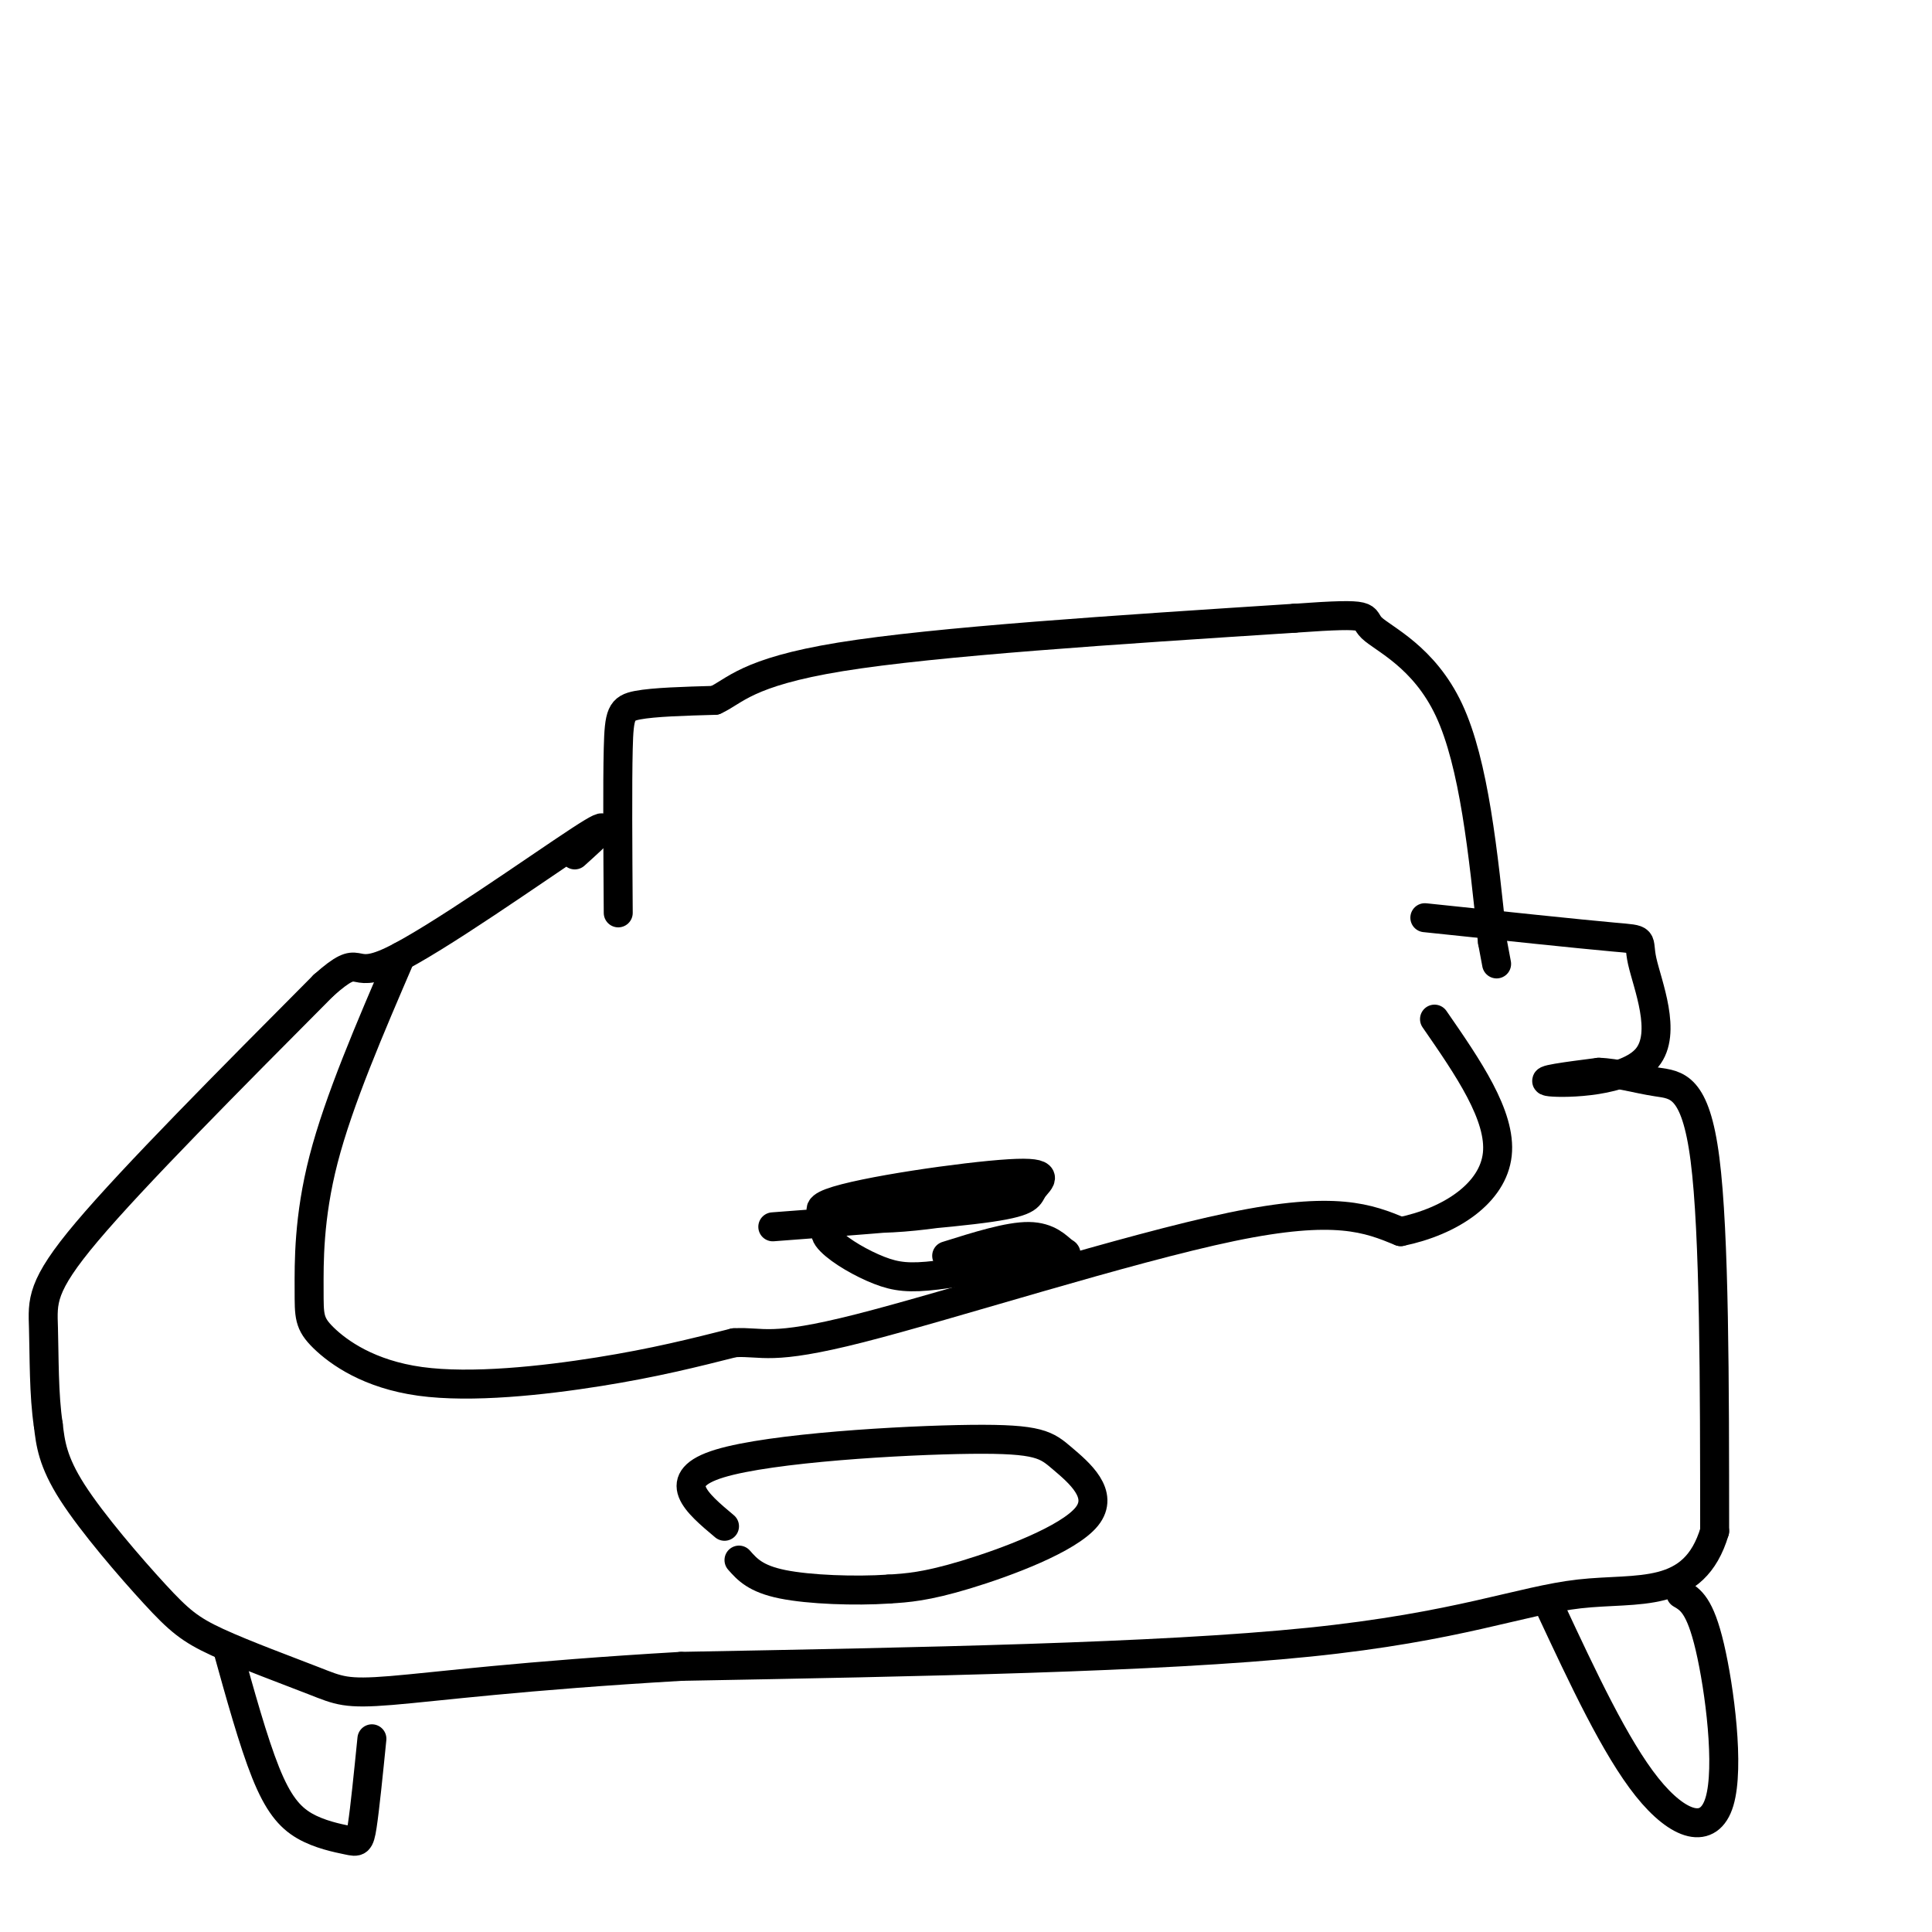 <svg viewBox='0 0 400 400' version='1.1' xmlns='http://www.w3.org/2000/svg' xmlns:xlink='http://www.w3.org/1999/xlink'><g fill='none' stroke='#000000' stroke-width='6' stroke-linecap='round' stroke-linejoin='round'><path d='M128,189c-0.089,-13.378 -0.178,-26.756 0,-34c0.178,-7.244 0.622,-8.356 4,-9c3.378,-0.644 9.689,-0.822 16,-1'/><path d='M148,145c4.089,-1.800 6.311,-5.800 26,-9c19.689,-3.200 56.844,-5.600 94,-8'/><path d='M268,128c17.321,-1.226 13.625,-0.292 16,2c2.375,2.292 10.821,5.940 16,17c5.179,11.060 7.089,29.530 9,48'/><path d='M309,195c1.500,8.000 0.750,4.000 0,0'/><path d='M295,190c16.010,1.687 32.019,3.375 39,4c6.981,0.625 4.933,0.188 6,5c1.067,4.812 5.249,14.872 1,20c-4.249,5.128 -16.928,5.322 -20,5c-3.072,-0.322 3.464,-1.161 10,-2'/><path d='M331,222c3.690,0.107 7.917,1.375 12,2c4.083,0.625 8.024,0.607 10,16c1.976,15.393 1.988,46.196 2,77'/><path d='M355,317c-4.238,14.321 -15.833,11.625 -28,13c-12.167,1.375 -24.905,6.821 -56,10c-31.095,3.179 -80.548,4.089 -130,5'/><path d='M141,345c-33.017,1.920 -50.559,4.220 -60,5c-9.441,0.780 -10.781,0.041 -16,-2c-5.219,-2.041 -14.316,-5.382 -20,-8c-5.684,-2.618 -7.953,-4.513 -13,-10c-5.047,-5.487 -12.870,-14.568 -17,-21c-4.130,-6.432 -4.565,-10.216 -5,-14'/><path d='M10,295c-0.952,-6.107 -0.833,-14.375 -1,-20c-0.167,-5.625 -0.619,-8.607 9,-20c9.619,-11.393 29.310,-31.196 49,-51'/><path d='M67,204c8.417,-7.500 4.958,-0.750 14,-5c9.042,-4.250 30.583,-19.500 39,-25c8.417,-5.500 3.708,-1.250 -1,3'/><path d='M83,198c-6.427,14.922 -12.854,29.844 -16,42c-3.146,12.156 -3.012,21.544 -3,27c0.012,5.456 -0.100,6.978 3,10c3.100,3.022 9.412,7.544 20,9c10.588,1.456 25.454,-0.156 37,-2c11.546,-1.844 19.773,-3.922 28,-6'/><path d='M152,278c6.048,-0.345 7.167,1.792 26,-3c18.833,-4.792 55.381,-16.512 77,-21c21.619,-4.488 28.310,-1.744 35,1'/><path d='M290,255c10.467,-2.156 19.133,-8.044 20,-16c0.867,-7.956 -6.067,-17.978 -13,-28'/><path d='M160,254c18.163,-1.368 36.325,-2.735 45,-4c8.675,-1.265 7.862,-2.427 9,-4c1.138,-1.573 4.228,-3.556 -5,-3c-9.228,0.556 -30.775,3.651 -37,6c-6.225,2.349 2.870,3.953 15,3c12.130,-0.953 27.295,-4.463 25,-5c-2.295,-0.537 -22.049,1.897 -32,4c-9.951,2.103 -10.100,3.873 -8,6c2.100,2.127 6.450,4.611 10,6c3.550,1.389 6.300,1.683 12,1c5.700,-0.683 14.350,-2.341 23,-4'/><path d='M217,260c4.452,-0.619 4.083,-0.167 3,-1c-1.083,-0.833 -2.881,-2.952 -7,-3c-4.119,-0.048 -10.560,1.976 -17,4'/><path d='M150,316c-5.822,-4.880 -11.644,-9.760 -1,-13c10.644,-3.240 37.756,-4.841 52,-5c14.244,-0.159 15.622,1.122 19,4c3.378,2.878 8.756,7.352 5,12c-3.756,4.648 -16.644,9.471 -25,12c-8.356,2.529 -12.178,2.765 -16,3'/><path d='M184,329c-6.978,0.467 -16.422,0.133 -22,-1c-5.578,-1.133 -7.289,-3.067 -9,-5'/><path d='M321,333c6.732,14.411 13.464,28.821 20,37c6.536,8.179 12.875,10.125 15,3c2.125,-7.125 0.036,-23.321 -2,-32c-2.036,-8.679 -4.018,-9.839 -6,-11'/><path d='M47,341c2.727,9.829 5.455,19.659 8,26c2.545,6.341 4.909,9.195 8,11c3.091,1.805 6.909,2.563 9,3c2.091,0.437 2.455,0.553 3,-3c0.545,-3.553 1.273,-10.777 2,-18'/></g>
</svg>